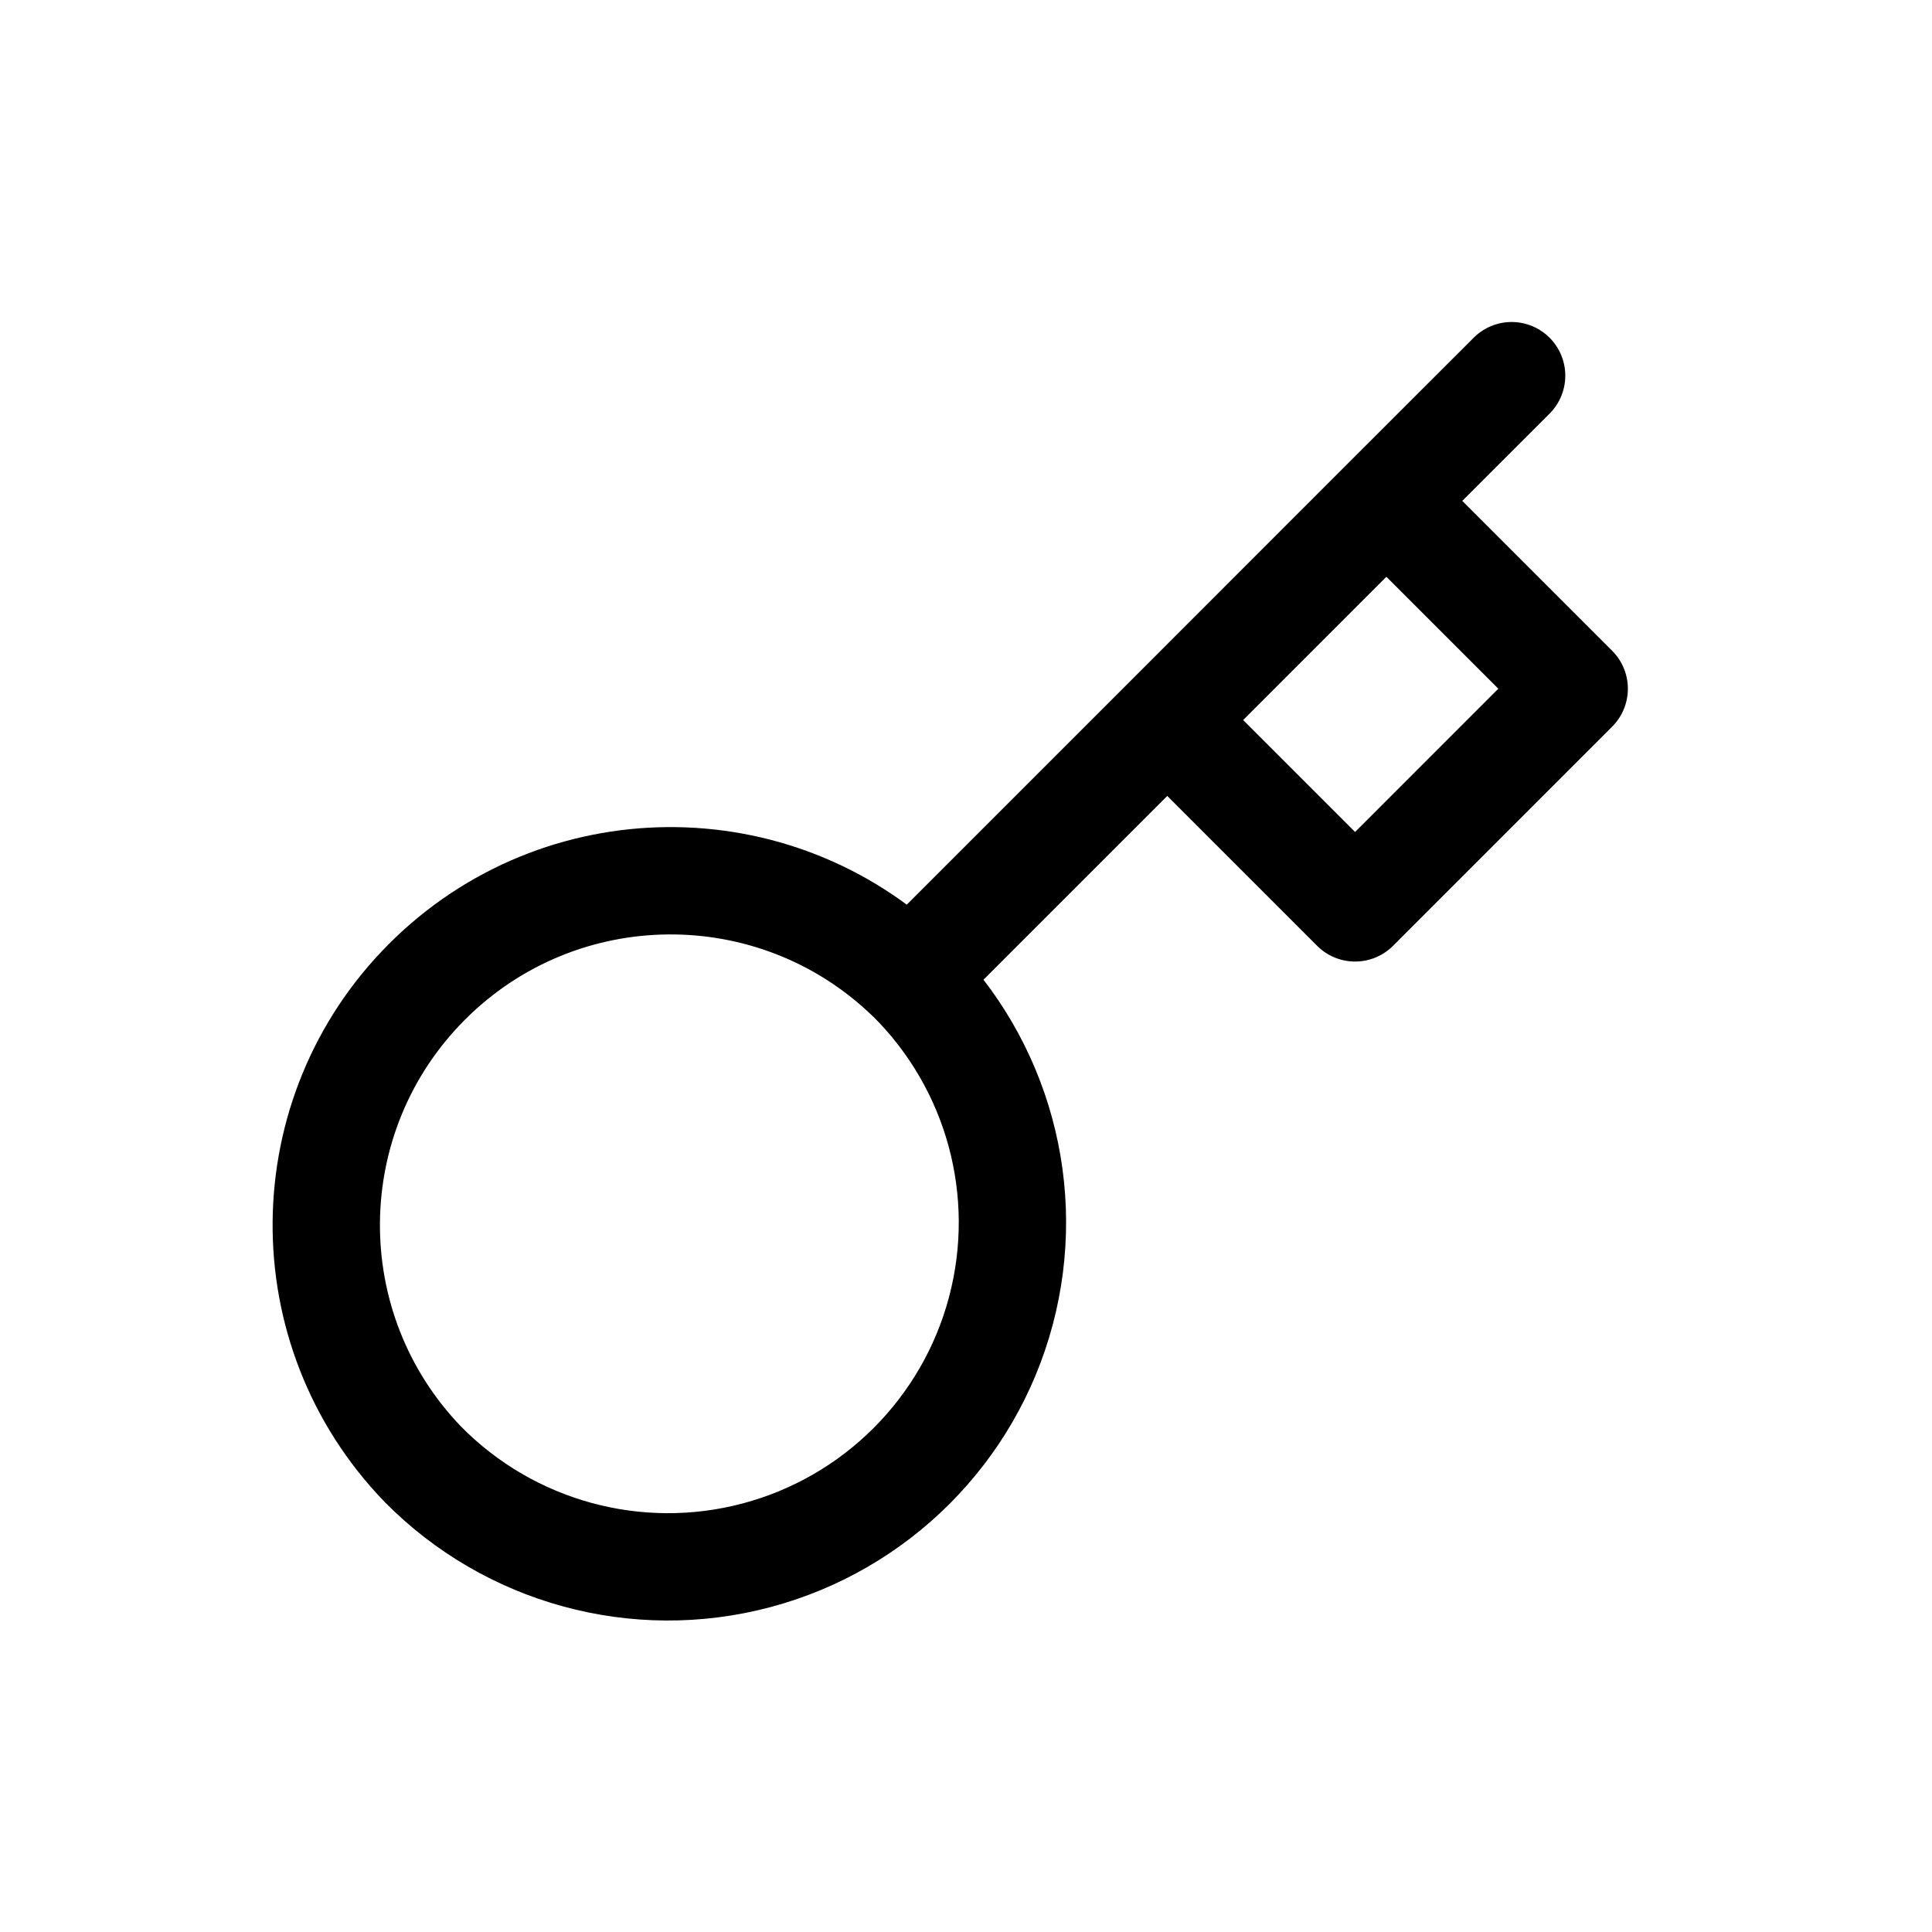 <svg xmlns="http://www.w3.org/2000/svg" width="36" height="36" viewBox="0 0 36 36">
    <defs>
        <filter id="6ty7znb4la" width="121.5%" height="121.9%" x="-10.7%" y="-11%" filterUnits="objectBoundingBox">
            <feOffset in="SourceAlpha" result="shadowOffsetOuter1"/>
            <feGaussianBlur in="shadowOffsetOuter1" result="shadowBlurOuter1" stdDeviation="15"/>
            <feColorMatrix in="shadowBlurOuter1" result="shadowMatrixOuter1" values="0 0 0 0 0 0 0 0 0 0 0 0 0 0 0 0 0 0 0.1 0"/>
            <feMerge>
                <feMergeNode in="shadowMatrixOuter1"/>
                <feMergeNode in="SourceGraphic"/>
            </feMerge>
        </filter>
    </defs>
    <g fill="none" fill-rule="evenodd" stroke-linecap="round" stroke-linejoin="round">
        <g stroke="#000" stroke-width="2">
            <g filter="url(#6ty7znb4la)" transform="translate(-230 -255) translate(165 193)">
                <g>
                    <g>
                        <path d="M22.167 0l-2.334 2.333m-8.878 8.879c1.64 1.617 2.286 3.989 1.695 6.214-.591 2.226-2.33 3.964-4.555 4.555-2.225.591-4.597-.056-6.214-1.695-2.432-2.518-2.397-6.52.078-8.995 2.475-2.475 6.477-2.51 8.995-.078l.001-.001zm0 0l4.795-4.795m0 0l3.5 3.5 4.083-4.084-3.5-3.5M15.75 6.417l4.083-4.084" transform="translate(65 62) translate(6 7)"/>
                    </g>
                </g>
            </g>
        </g>
    </g>
</svg>
